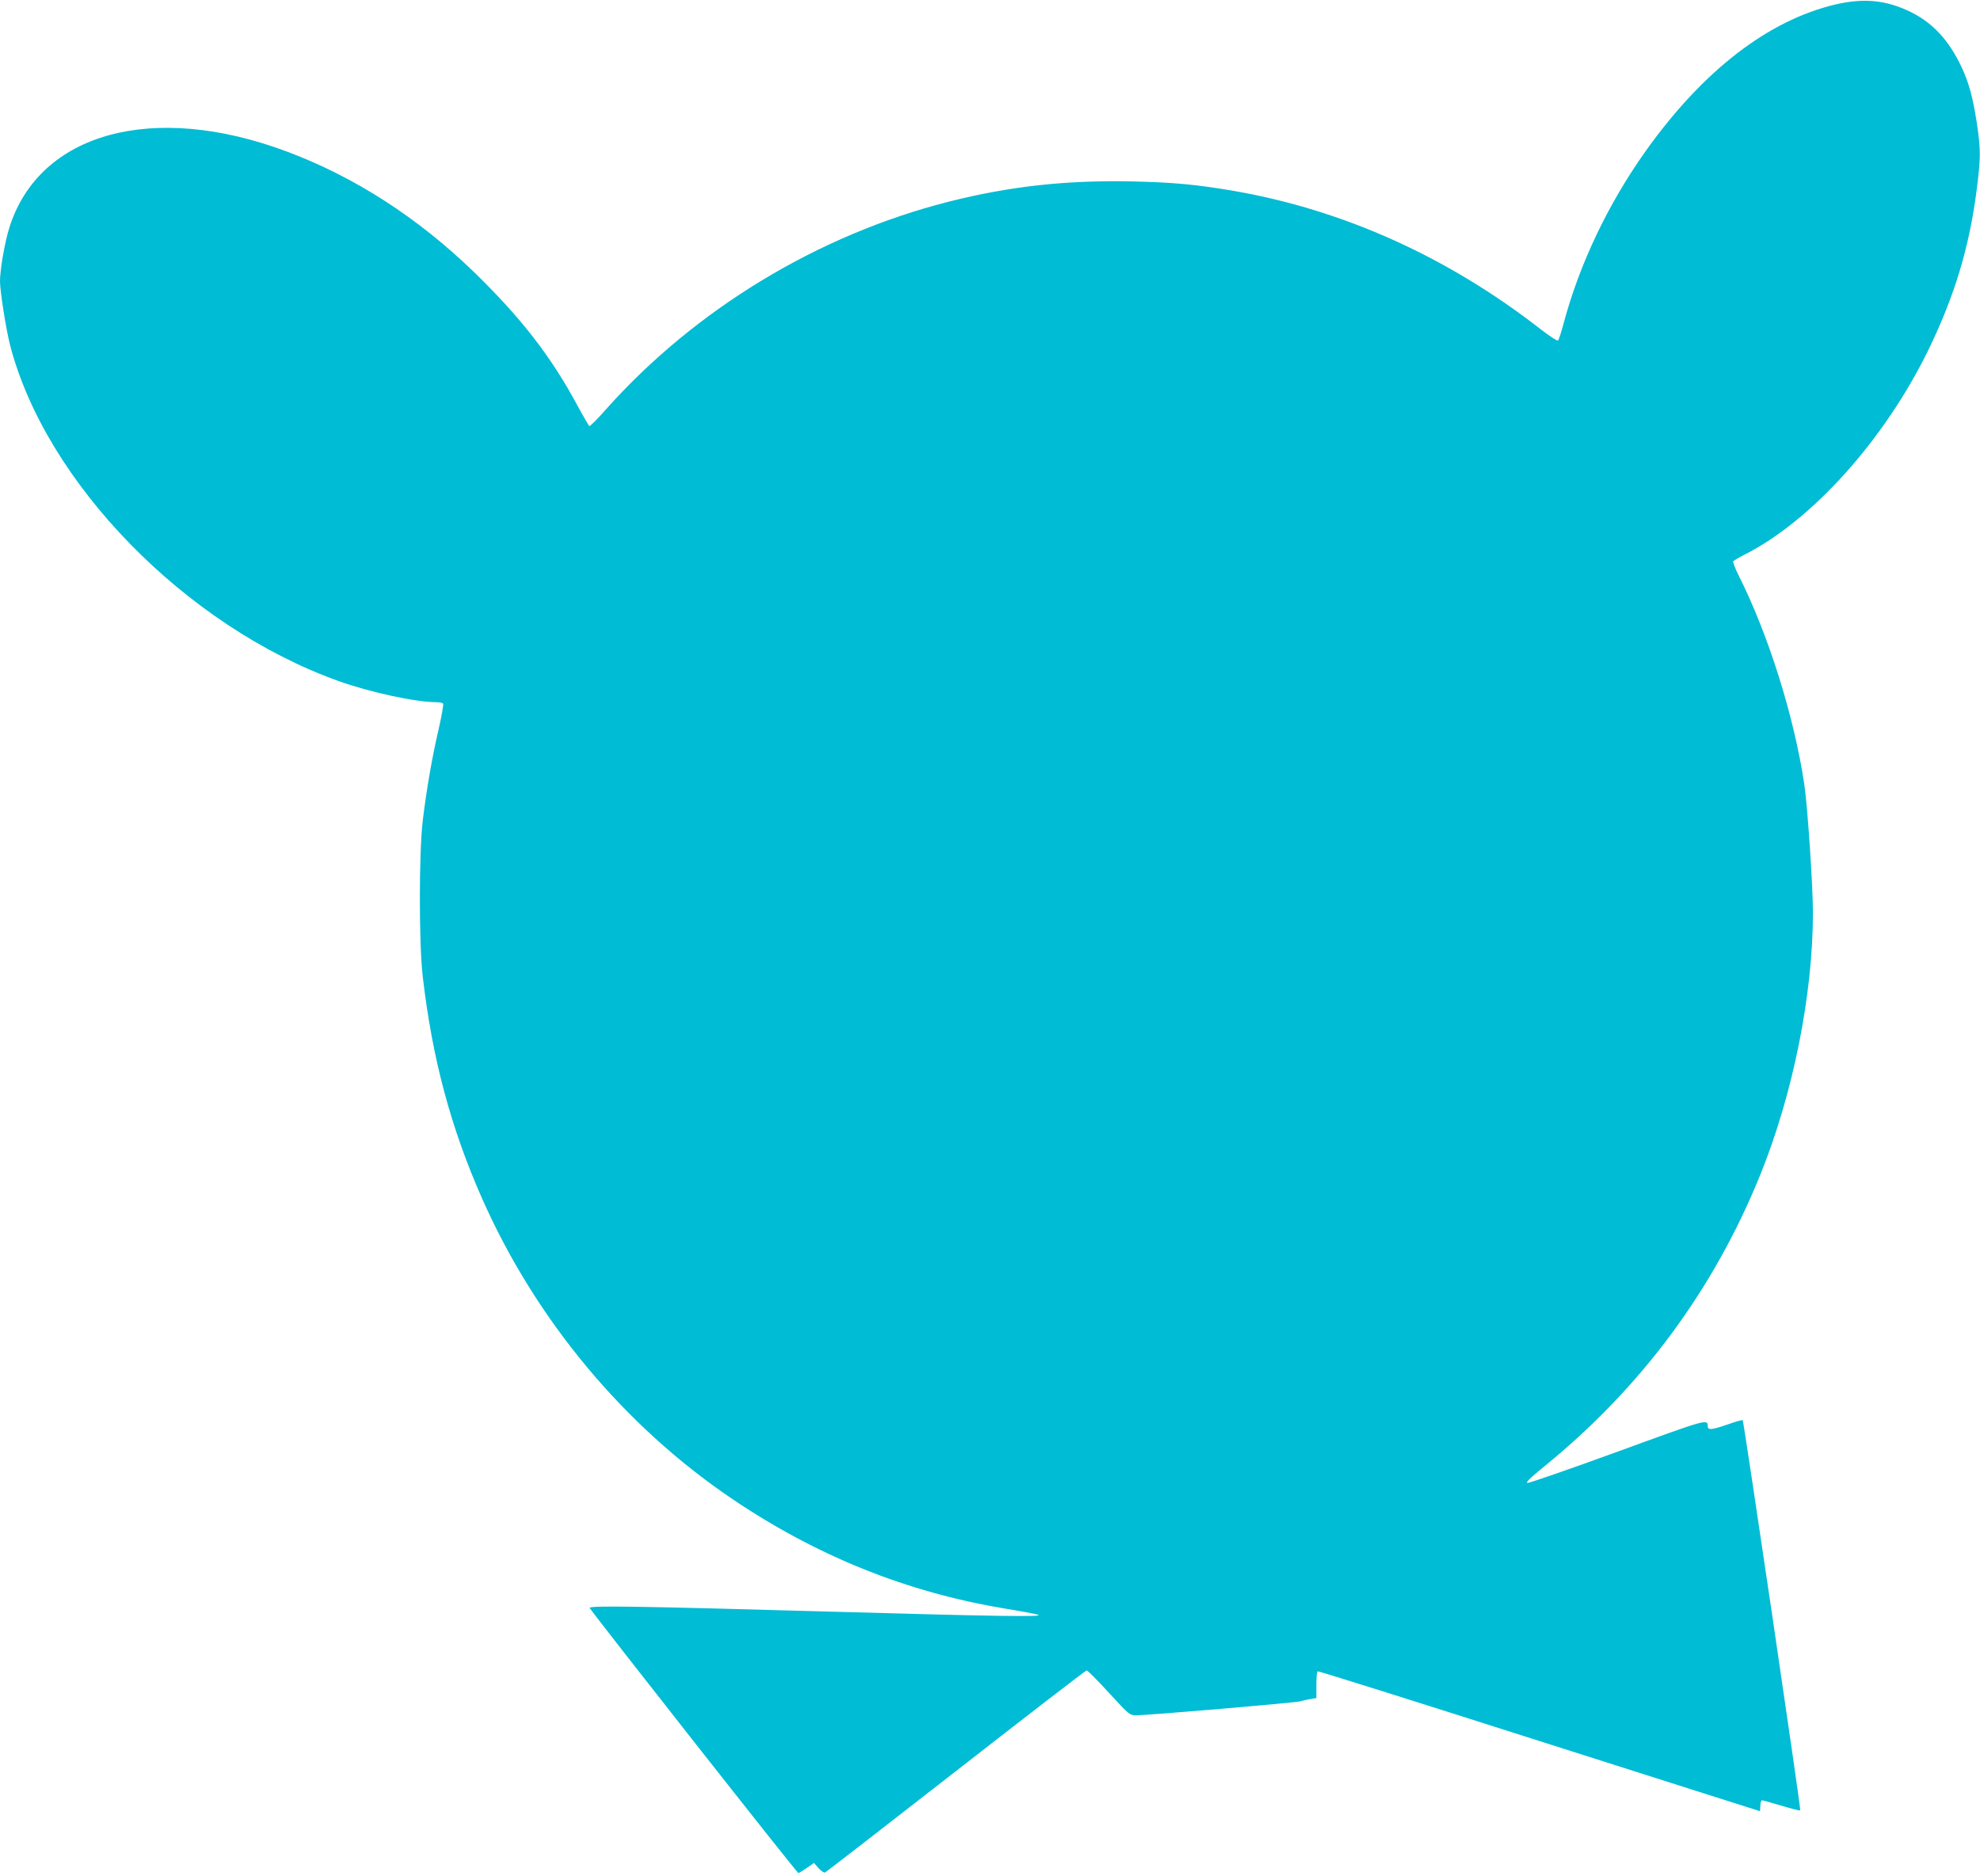 <?xml version="1.0" standalone="no"?>
<!DOCTYPE svg PUBLIC "-//W3C//DTD SVG 20010904//EN"
 "http://www.w3.org/TR/2001/REC-SVG-20010904/DTD/svg10.dtd">
<svg version="1.0" xmlns="http://www.w3.org/2000/svg"
 width="1280pt" height="1213pt" viewBox="0 0 1280 1213"
 preserveAspectRatio="xMidYMid meet">
<g transform="translate(0,1213) scale(0.1,-0.1)"
fill="#00bcd4" stroke="none">
<path d="M11865 12101 c-435 -103 -854 -427 -1223 -943 -247 -347 -433 -738
-536 -1127 -14 -52 -29 -98 -34 -103 -4 -4 -57 30 -117 77 -597 464 -1269 767
-1975 890 -244 42 -394 56 -660 62 -427 9 -791 -31 -1187 -131 -843 -214
-1638 -695 -2215 -1342 -55 -63 -104 -111 -108 -109 -4 3 -38 61 -76 131 -173
322 -367 571 -674 869 -361 349 -769 612 -1205 775 -865 324 -1600 123 -1794
-490 -29 -90 -61 -273 -61 -348 0 -64 39 -311 65 -413 231 -891 1135 -1817
2120 -2171 202 -73 502 -138 635 -138 21 0 42 -4 45 -10 3 -5 -10 -79 -29
-163 -43 -184 -78 -388 -103 -592 -25 -212 -25 -794 0 -1010 62 -532 181 -975
383 -1433 347 -784 916 -1468 1614 -1941 548 -371 1132 -606 1766 -711 104
-17 200 -35 214 -40 45 -15 -246 -11 -1341 20 -1234 35 -1561 40 -1557 24 5
-17 1340 -1714 1349 -1714 5 0 29 15 55 33 l46 32 29 -33 c17 -19 36 -31 42
-29 7 3 388 298 847 656 459 358 839 651 845 651 6 0 71 -65 144 -145 132
-144 134 -145 177 -145 80 0 1029 81 1059 90 17 5 47 12 68 15 l37 6 0 84 c0
46 4 86 8 89 5 3 649 -200 1432 -450 783 -249 1425 -454 1427 -454 1 0 3 16 3
35 0 19 5 35 11 35 6 0 63 -16 126 -35 64 -19 118 -33 121 -30 6 5 -365 2515
-372 2523 -3 2 -46 -9 -95 -27 -104 -36 -131 -39 -131 -13 -1 49 0 49 -581
-163 -310 -113 -573 -204 -584 -203 -14 2 15 31 112 110 625 509 1092 1141
1392 1881 212 523 341 1165 341 1696 0 172 -35 693 -56 831 -66 439 -232 968
-425 1351 -22 44 -37 84 -34 90 4 5 37 25 73 43 435 220 904 742 1187 1321
170 349 266 665 314 1041 26 201 26 257 1 425 -26 170 -51 262 -100 367 -80
170 -184 283 -325 353 -160 79 -304 93 -490 50z"/>
</g>
</svg>

